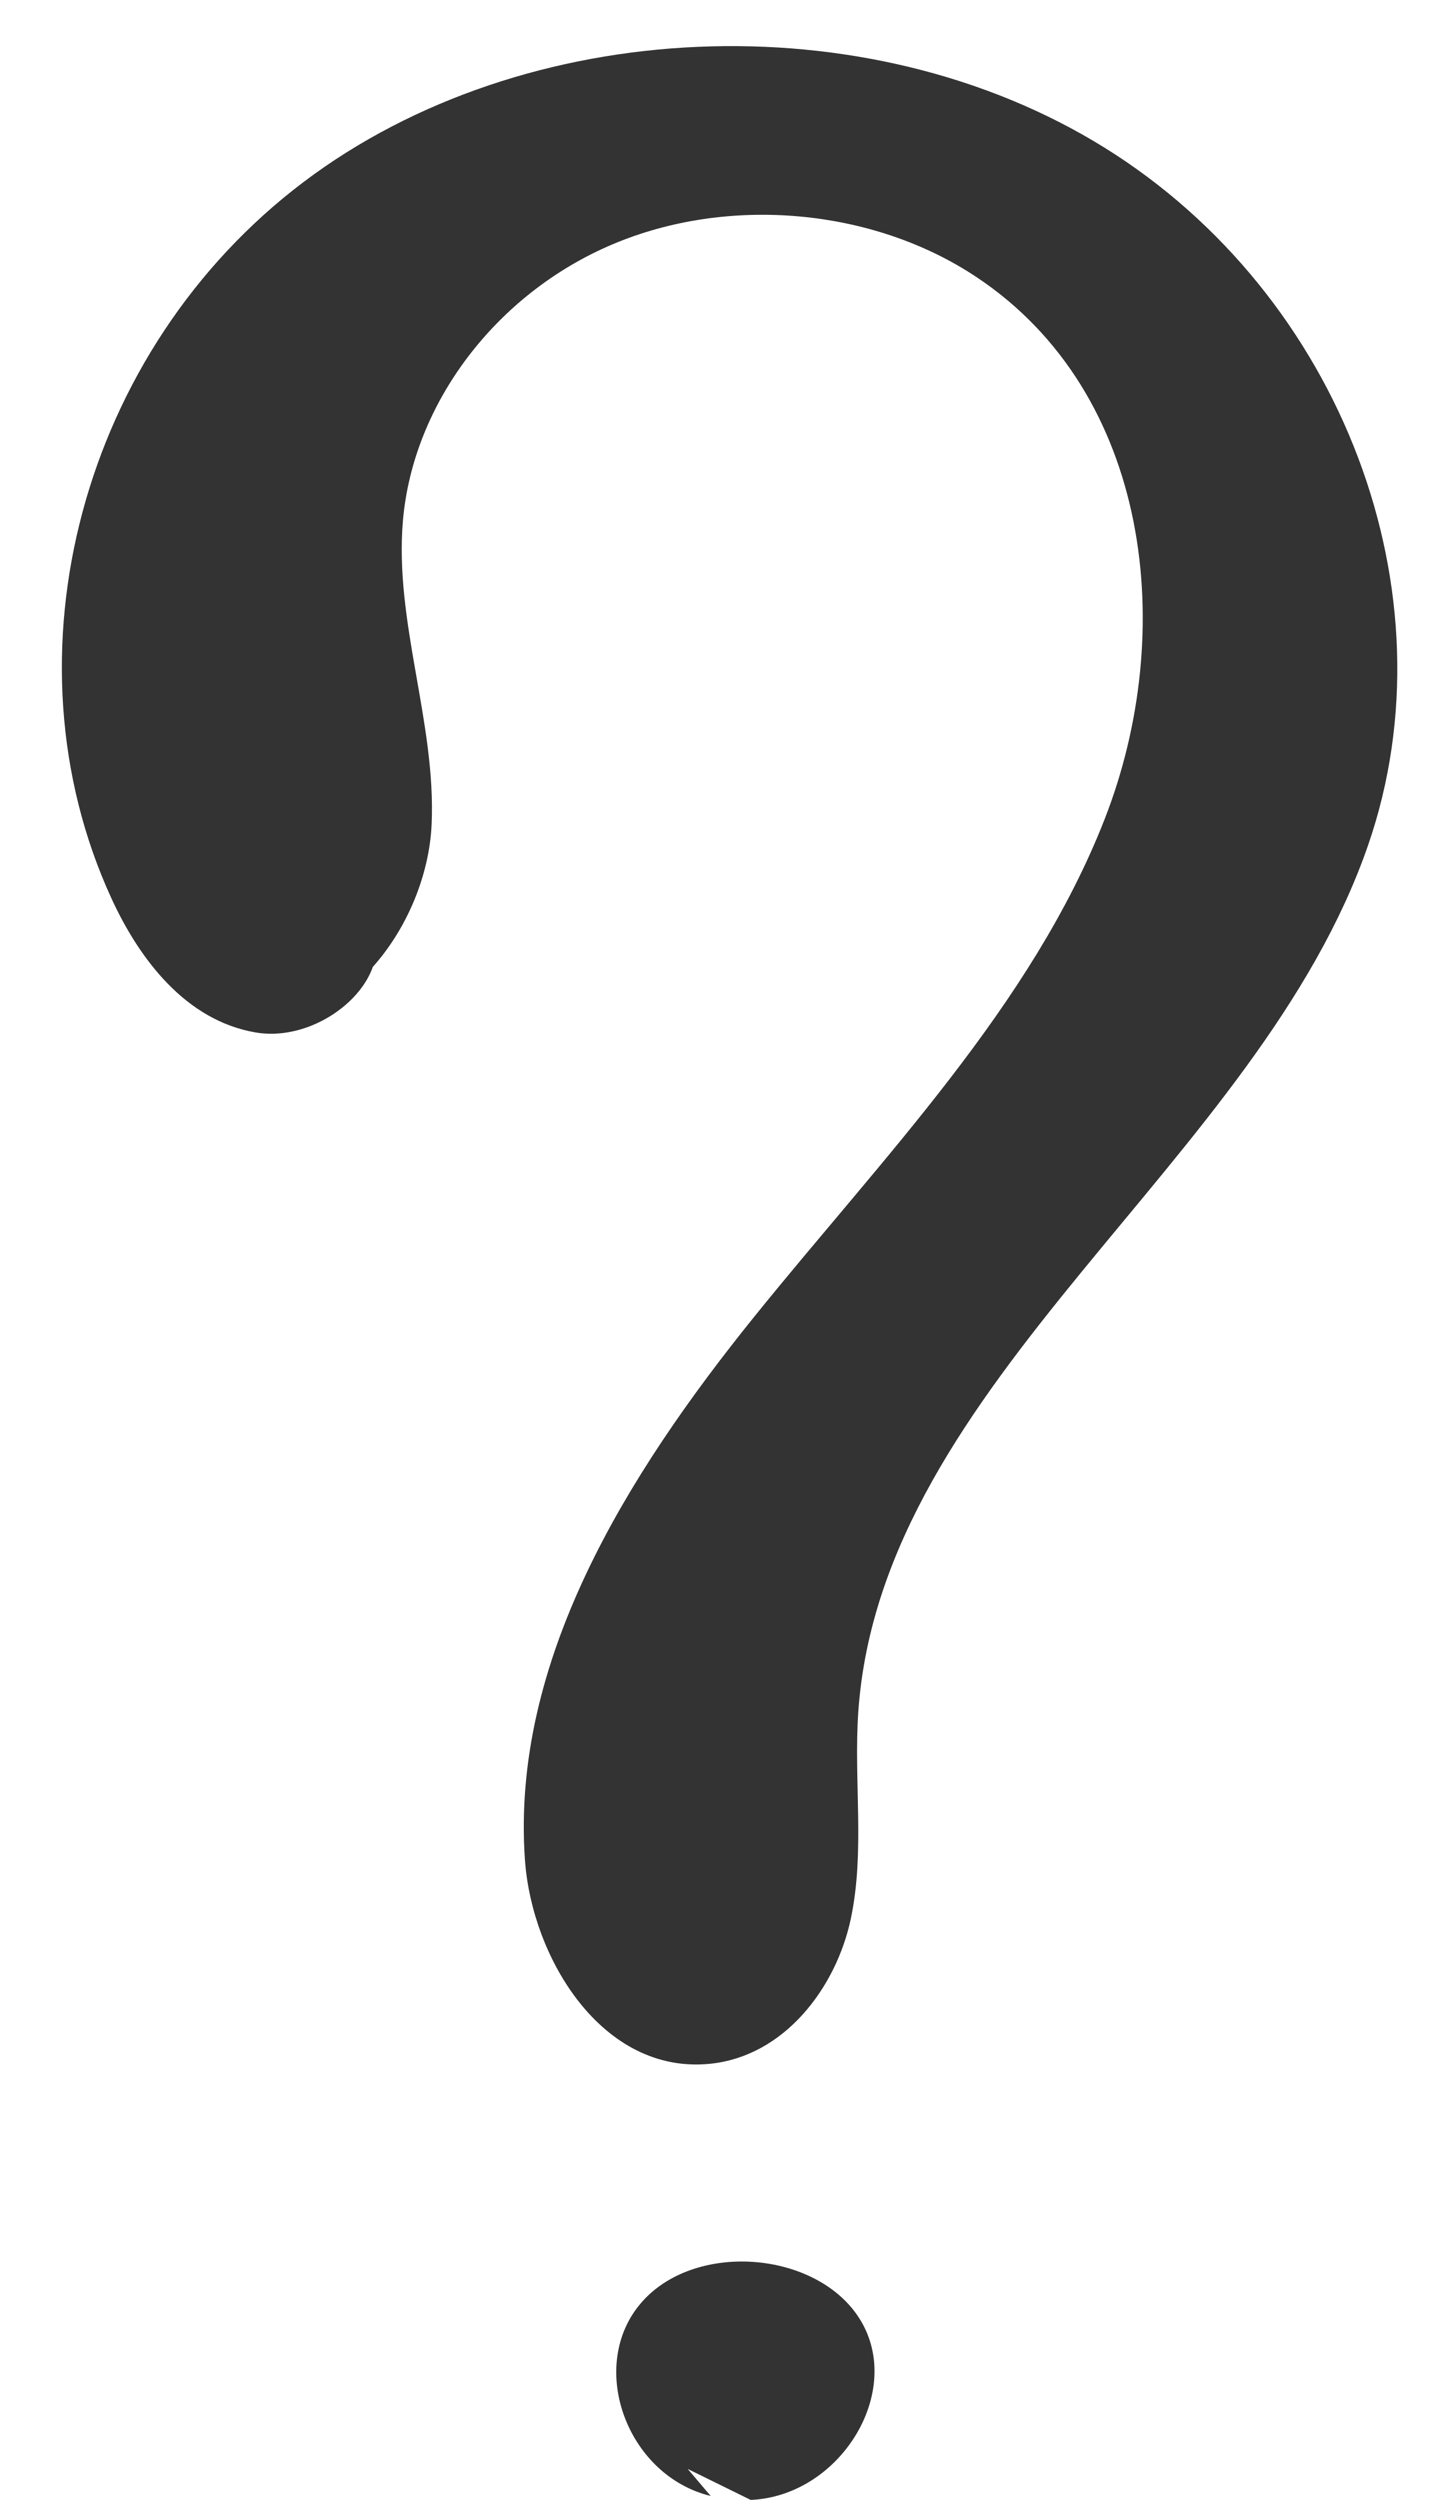 <?xml version="1.0" encoding="UTF-8"?>
<!DOCTYPE svg PUBLIC '-//W3C//DTD SVG 1.0//EN'
          'http://www.w3.org/TR/2001/REC-SVG-20010904/DTD/svg10.dtd'>
<svg height="965.4" preserveAspectRatio="xMidYMid meet" version="1.0" viewBox="-23.9 -17.8 562.2 965.4" width="562.2" xmlns="http://www.w3.org/2000/svg" xmlns:xlink="http://www.w3.org/1999/xlink" zoomAndPan="magnify"
><g fill="#333" id="change1_1"
  ><path d="M66.35,376.73c42.02,7.31,74.81-36.99,76.53-76.26c1.73-39.27-14.46-78.03-11.09-117.21 c3.9-45.28,35.98-87.61,80.85-106.65c44.87-19.04,100.74-14.05,140.77,12.59c67.54,44.94,77.73,137.15,49.54,209.26 c-28.19,72.12-85.71,130.6-135.37,192.15c-49.67,61.55-94.03,133.3-88.65,209.77c2.69,38.24,30.06,82.97,71.51,78.78 c28.93-2.92,48.76-29.57,54.37-55.82c5.6-26.25,1.09-53.38,2.93-80.08c8.84-128.22,154.92-212.46,197.08-334.95 c33.4-97.05-10.13-212.02-101.88-269.05C311.18-17.77,178.87-12.09,93.31,52.55C7.74,117.18-23.94,235.38,19.17,329.15 c10.7,23.28,28.57,47.05,55.6,51.73c27.03,4.68,57.63-23.61,43-45.01L66.35,376.73z"
    /><path d="M266.16,947.58c33.88-1.45,58.51-40.24,43.2-68.06c-15.31-27.82-63.9-32.58-85.25-8.36 c-21.35,24.22-6.18,66.92,26.6,74.9c-2.96-3.48-5.93-6.97-8.89-10.45L266.16,947.58z"
  /></g
></svg
>
